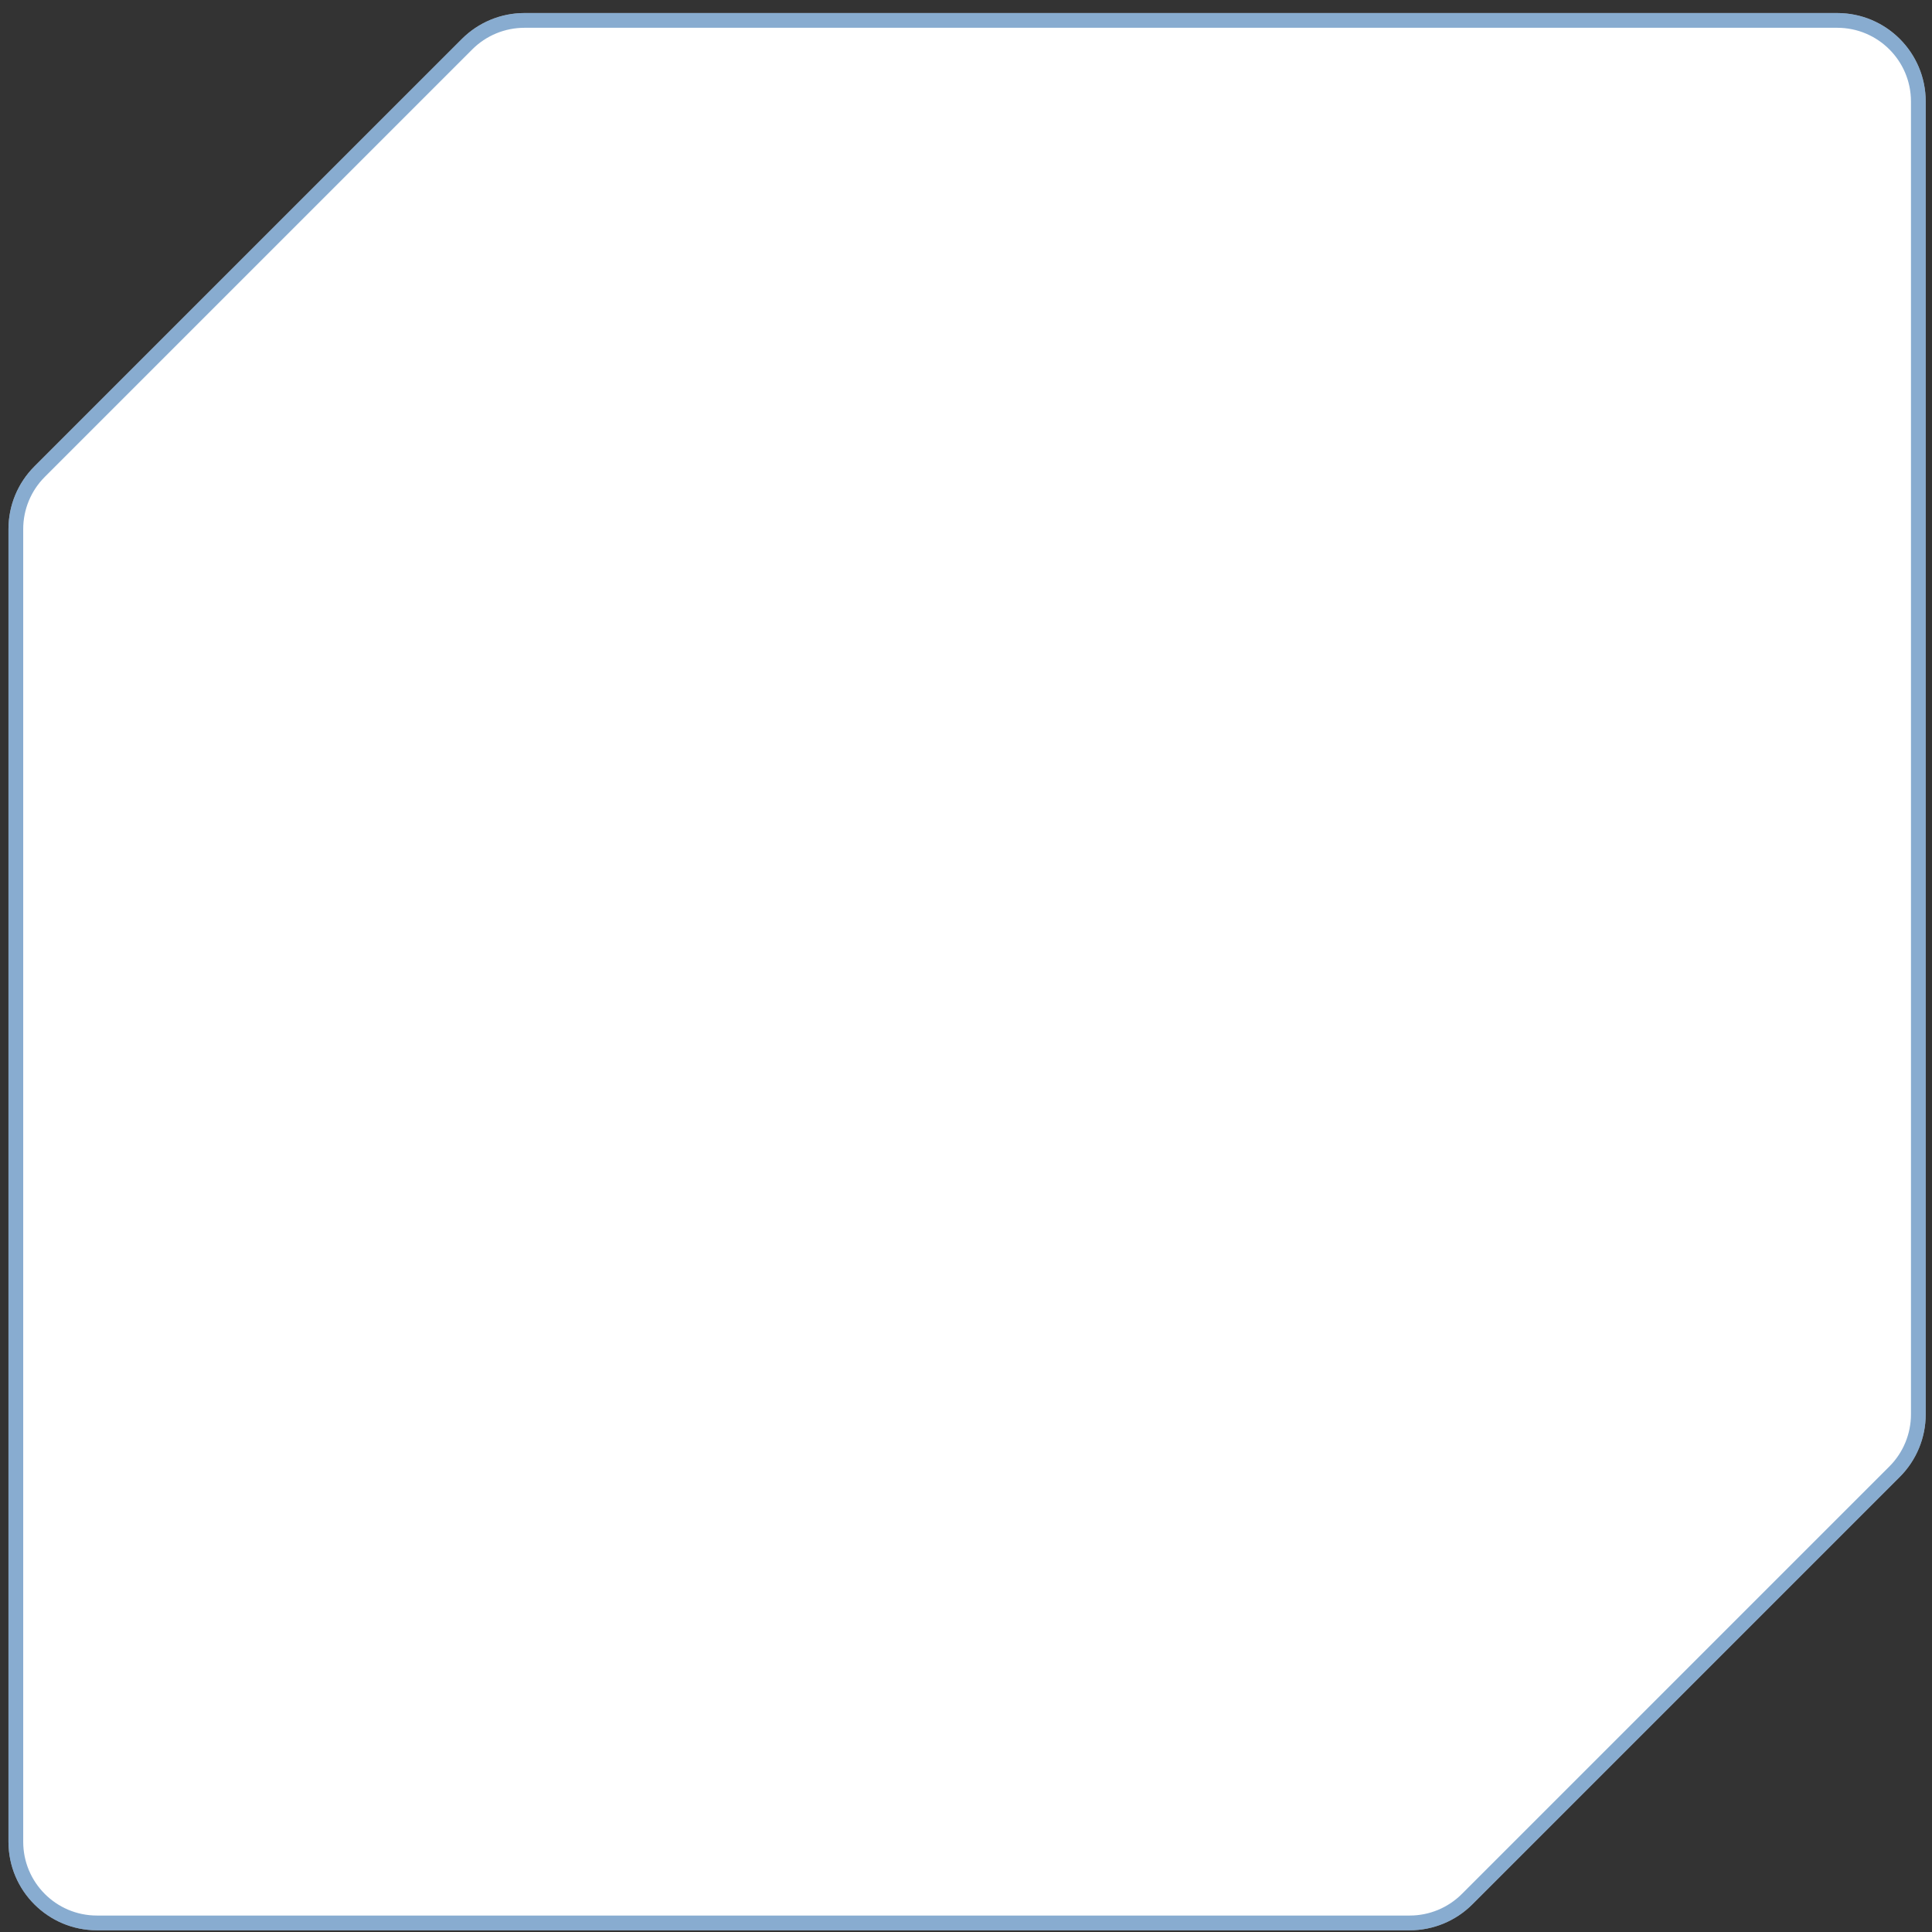 <svg width="131" height="131" viewBox="0 0 131 131" fill="none" xmlns="http://www.w3.org/2000/svg">
<rect x="0" y="0" width="131" height="131" fill="#333333" stroke="none"/>
<path d="M31.317 2.641C32.442 1.516 33.968 0.884 35.559 0.884H65.574H124.574C127.888 0.884 130.574 3.57 130.574 6.884V65.884V95.898C130.574 97.49 129.942 99.016 128.817 100.141L99.832 129.126C98.706 130.252 97.18 130.884 95.589 130.884H65.574H6.574C3.261 130.884 0.574 128.198 0.574 124.884V65.884V35.869C0.574 34.278 1.206 32.752 2.332 31.626L31.317 2.641Z" fill="white"/>
<path d="M35.56 1.384H124.574C127.612 1.384 130.074 3.846 130.074 6.884V95.898C130.074 97.357 129.494 98.757 128.463 99.788L99.478 128.772C98.447 129.804 97.048 130.384 95.589 130.384H6.574C3.537 130.384 1.074 127.921 1.074 124.884V35.869C1.074 34.41 1.654 33.012 2.686 31.98L31.67 2.995C32.701 1.964 34.101 1.384 35.56 1.384Z" stroke="#135BA3" stroke-opacity="0.5"/>
</svg>
